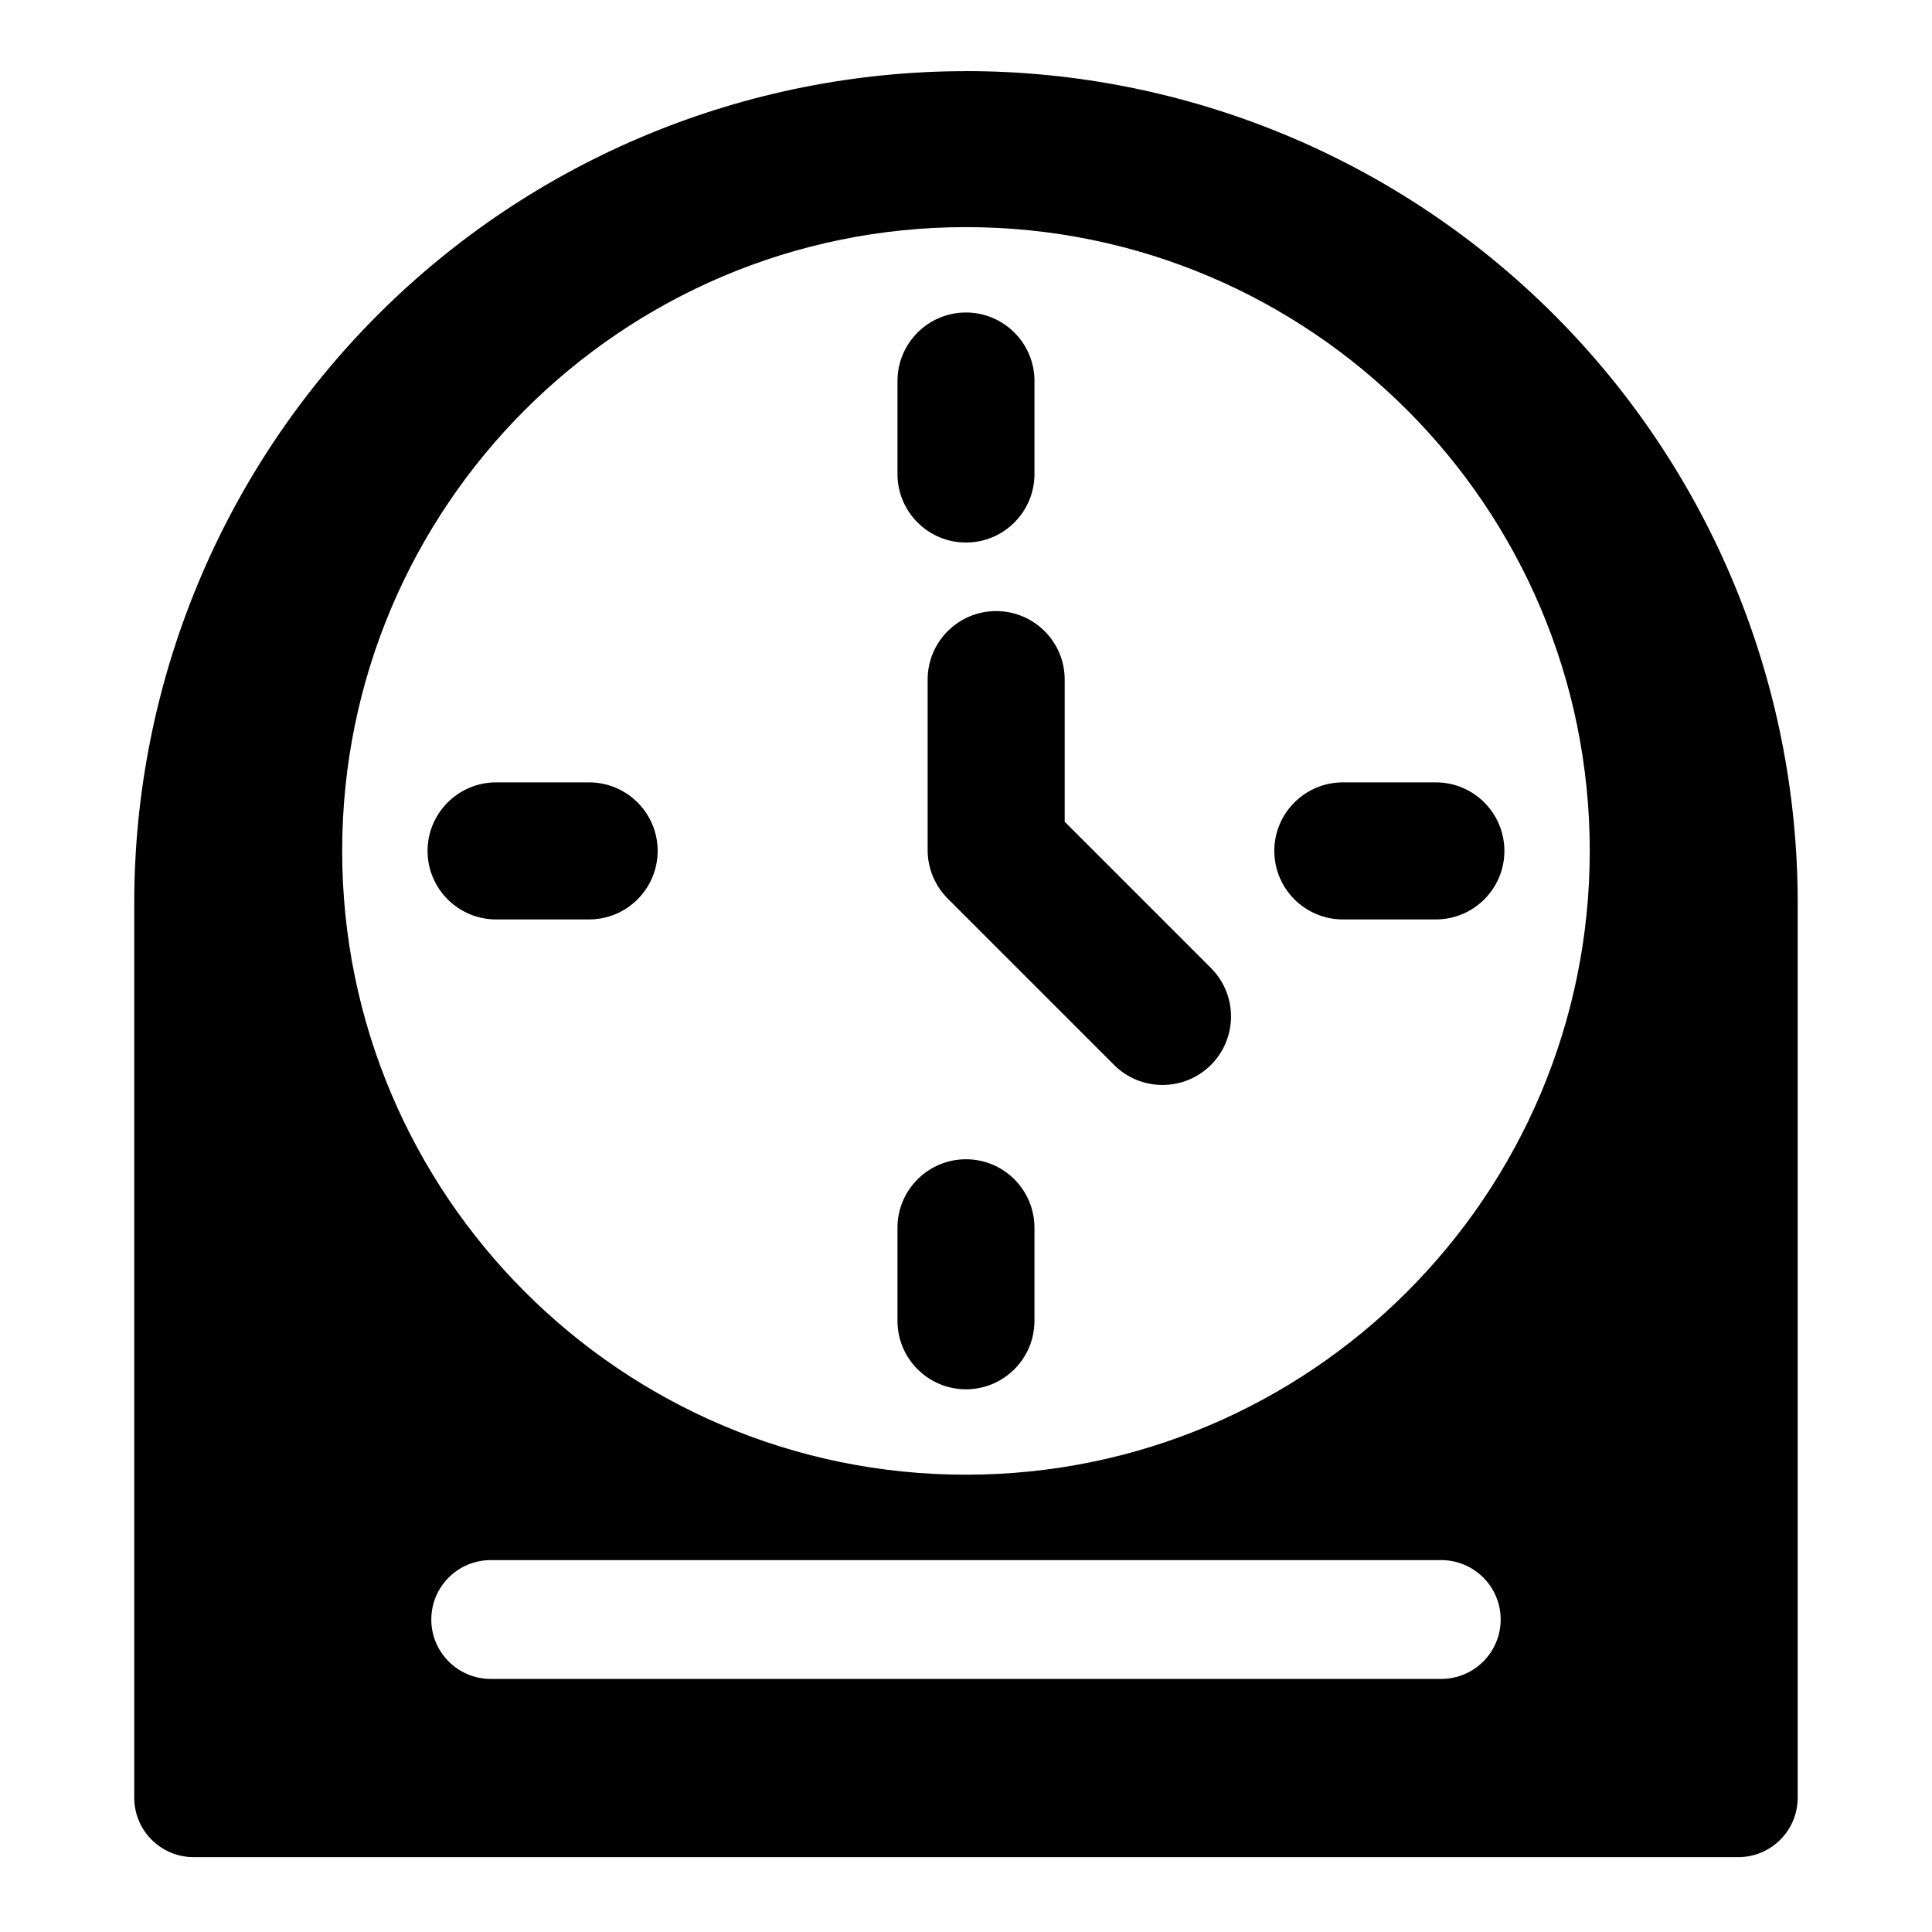 <?xml version="1.0" encoding="UTF-8"?>
<!-- Uploaded to: SVG Find, www.svgfind.com, Generator: SVG Find Mixer Tools -->
<svg fill="#000000" width="800px" height="800px" version="1.1" viewBox="144 144 512 512" xmlns="http://www.w3.org/2000/svg">
 <path d="m620.41 383.28c0-58.473-23.223-114.52-64.566-155.87-41.328-41.344-97.395-64.566-155.85-64.566v0.016c-58.457 0-114.52 23.207-155.85 64.551-41.344 41.344-64.566 97.395-64.566 155.87v237.14c0 8.691 7.055 15.742 15.742 15.742h409.34c8.691 0 15.742-7.055 15.742-15.742v-237.14zm-346.37 205.65h251.91c8.691 0 15.742-7.055 15.742-15.742 0-8.691-7.055-15.742-15.742-15.742h-251.91c-8.691 0-15.742 7.055-15.742 15.742 0 8.691 7.055 15.742 15.742 15.742zm125.95-384.74c-91.238 0-165.31 74.059-165.31 165.31 0 91.238 74.074 165.31 165.31 165.31s165.31-74.074 165.31-165.31c0-91.254-74.074-165.31-165.31-165.31zm-18.152 265.18v24.656c0 10.012 8.125 18.152 18.152 18.152s18.152-8.141 18.152-18.152v-24.656c0-10.012-8.125-18.152-18.152-18.152s-18.152 8.141-18.152 18.152zm7.996-145.27v45.199c0 4.816 1.922 9.43 5.32 12.832l44.082 44.082c7.086 7.086 18.594 7.086 25.68 0 7.086-7.086 7.086-18.594 0-25.68l-38.762-38.762v-37.676c0-10.027-8.141-18.152-18.168-18.152-10.012 0-18.152 8.125-18.152 18.152zm134.68 27.238h-24.641c-10.027 0-18.168 8.141-18.168 18.152 0 10.027 8.141 18.168 18.168 18.168h24.641c10.027 0 18.168-8.141 18.168-18.168-0.016-10.012-8.141-18.152-18.168-18.152zm-224.4 0h-24.641c-10.027 0-18.152 8.141-18.168 18.152 0 10.027 8.141 18.168 18.168 18.168h24.641c10.027 0 18.168-8.141 18.168-18.168 0-10.012-8.141-18.152-18.168-18.152zm81.727-106.37v24.656c0 10.012 8.125 18.152 18.152 18.152s18.152-8.141 18.152-18.152v-24.656c0-10.012-8.125-18.152-18.152-18.152s-18.152 8.141-18.152 18.152z" fill-rule="evenodd"/>
</svg>